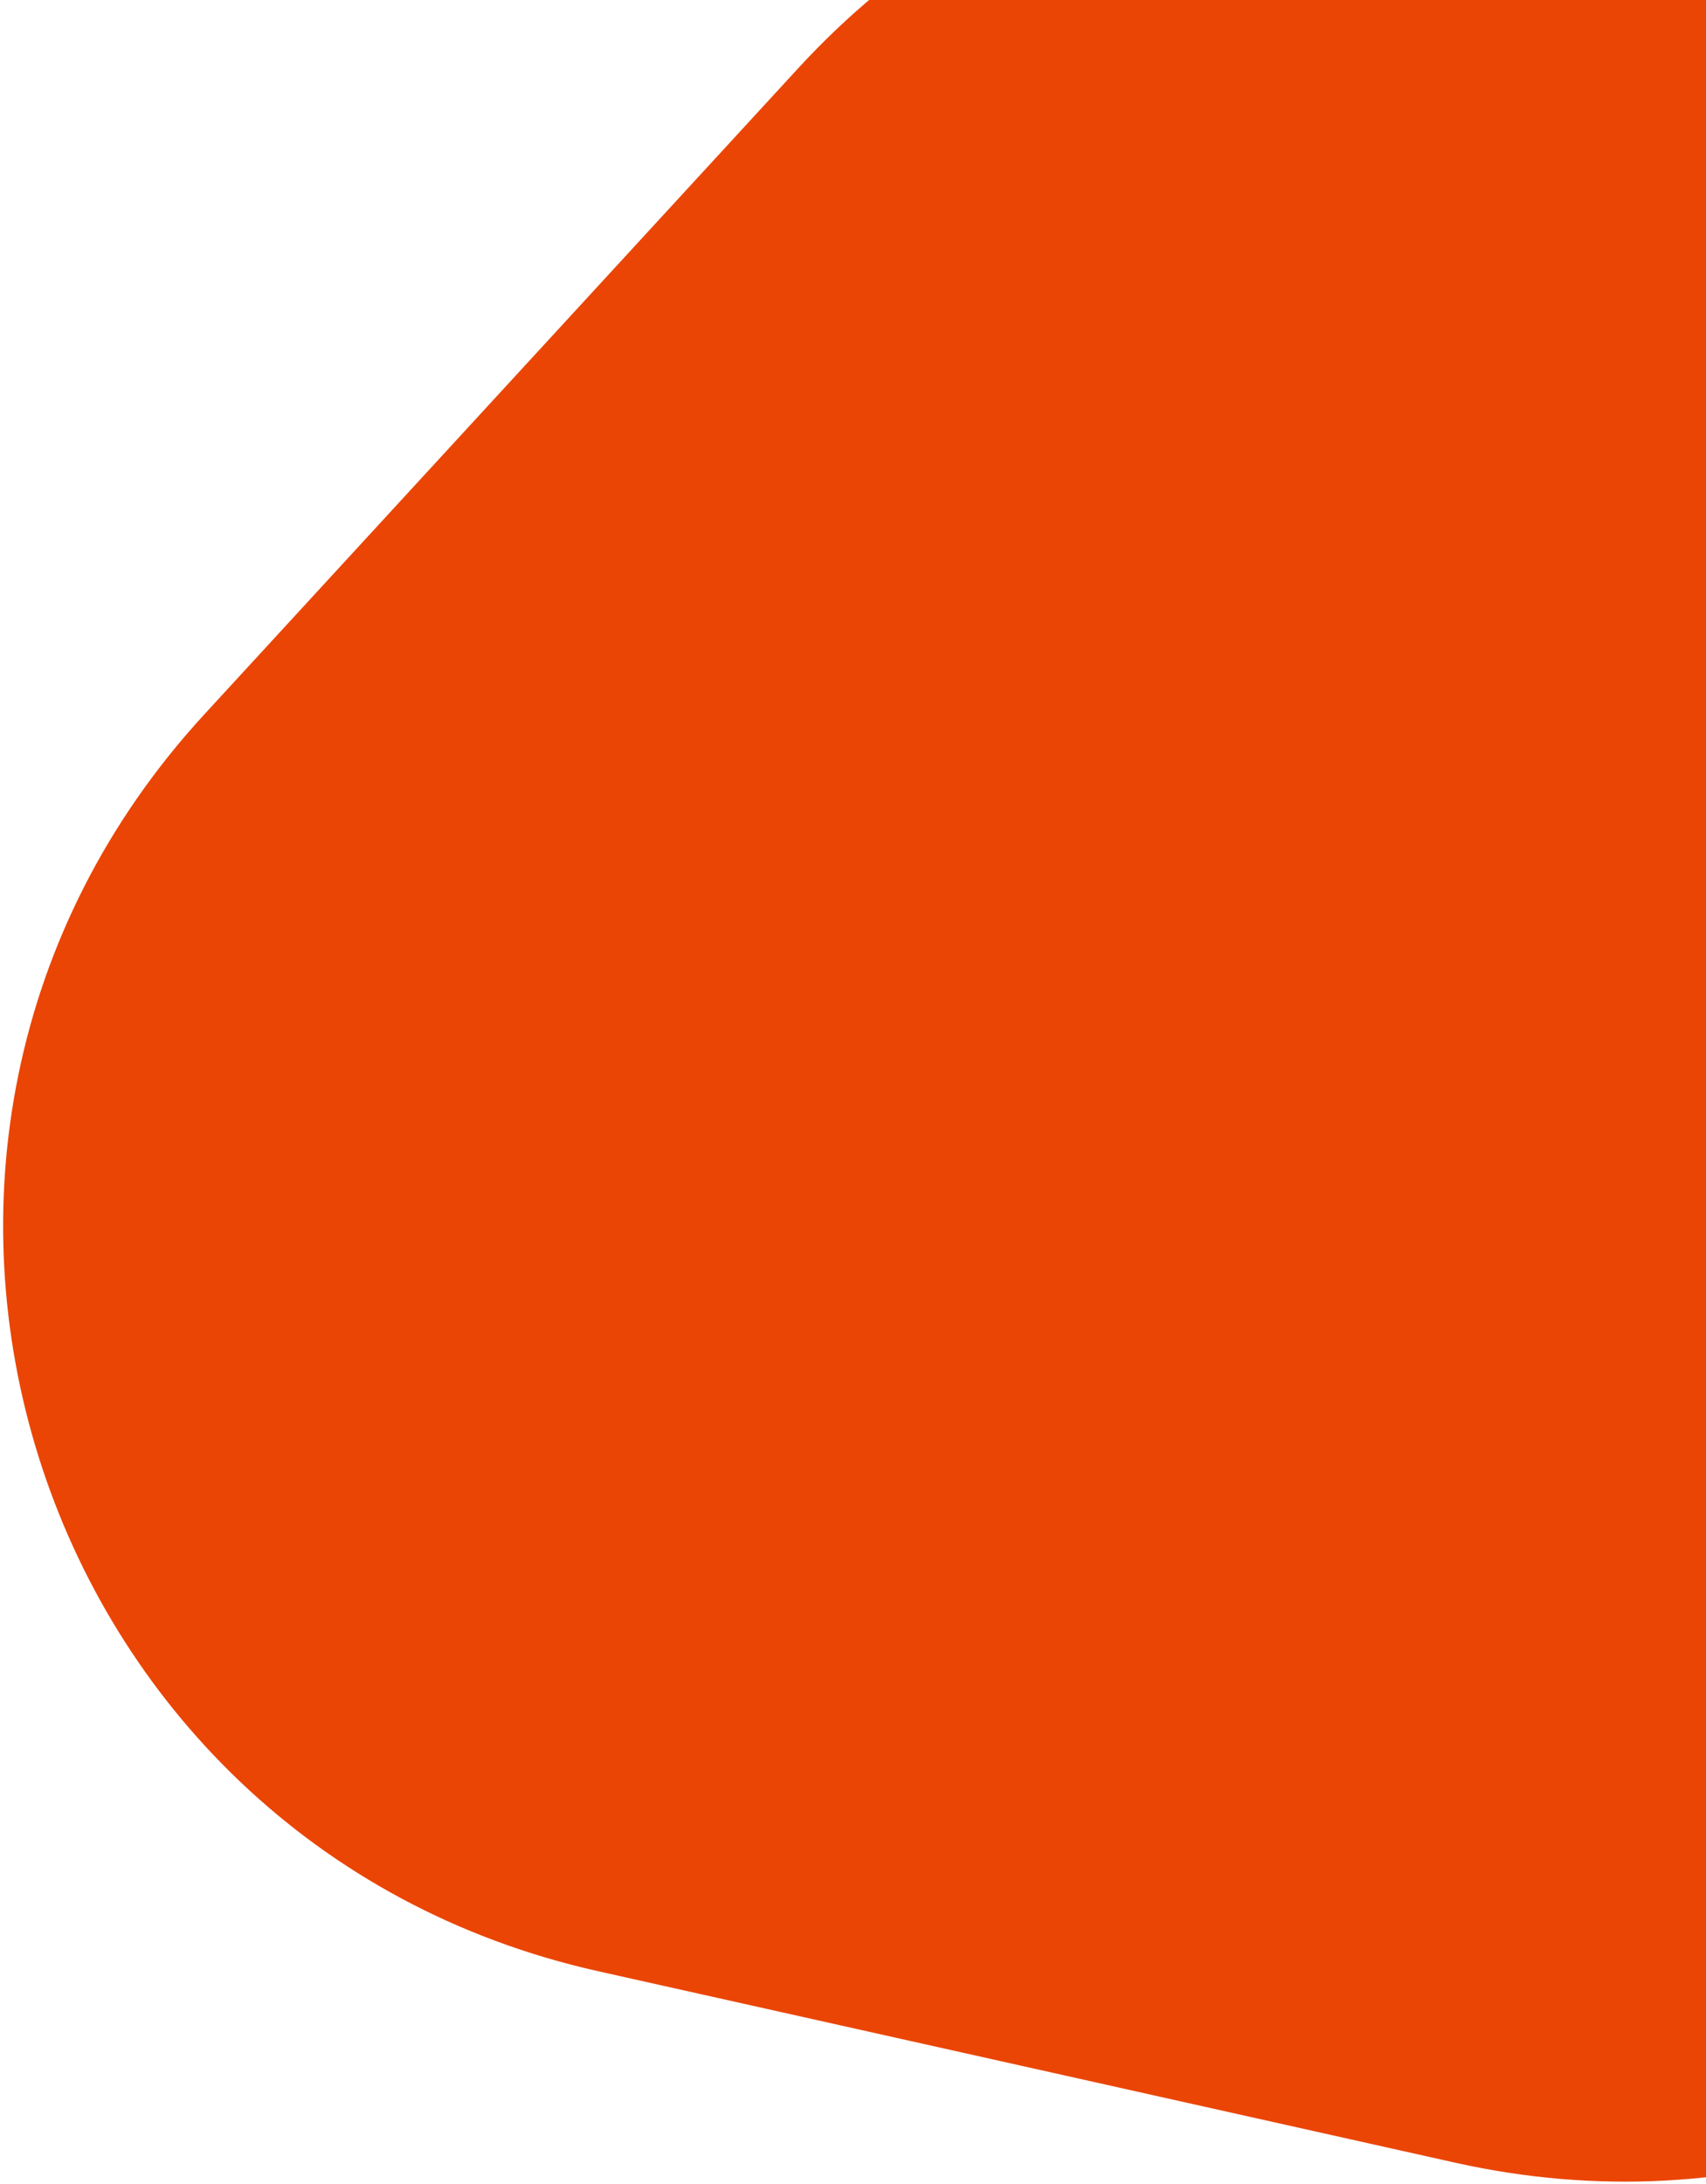 <svg width="350" height="448" viewBox="0 0 350 448" fill="none" xmlns="http://www.w3.org/2000/svg">
<path d="M163.825 13.926C245.097 -74.483 391.598 -41.76 427.526 72.829L481.419 244.711C517.348 359.299 415.758 469.811 298.557 443.632L122.756 404.363C5.555 378.184 -39.355 234.949 41.917 146.54L163.825 13.926Z" fill="#EA4505"/>
</svg>
